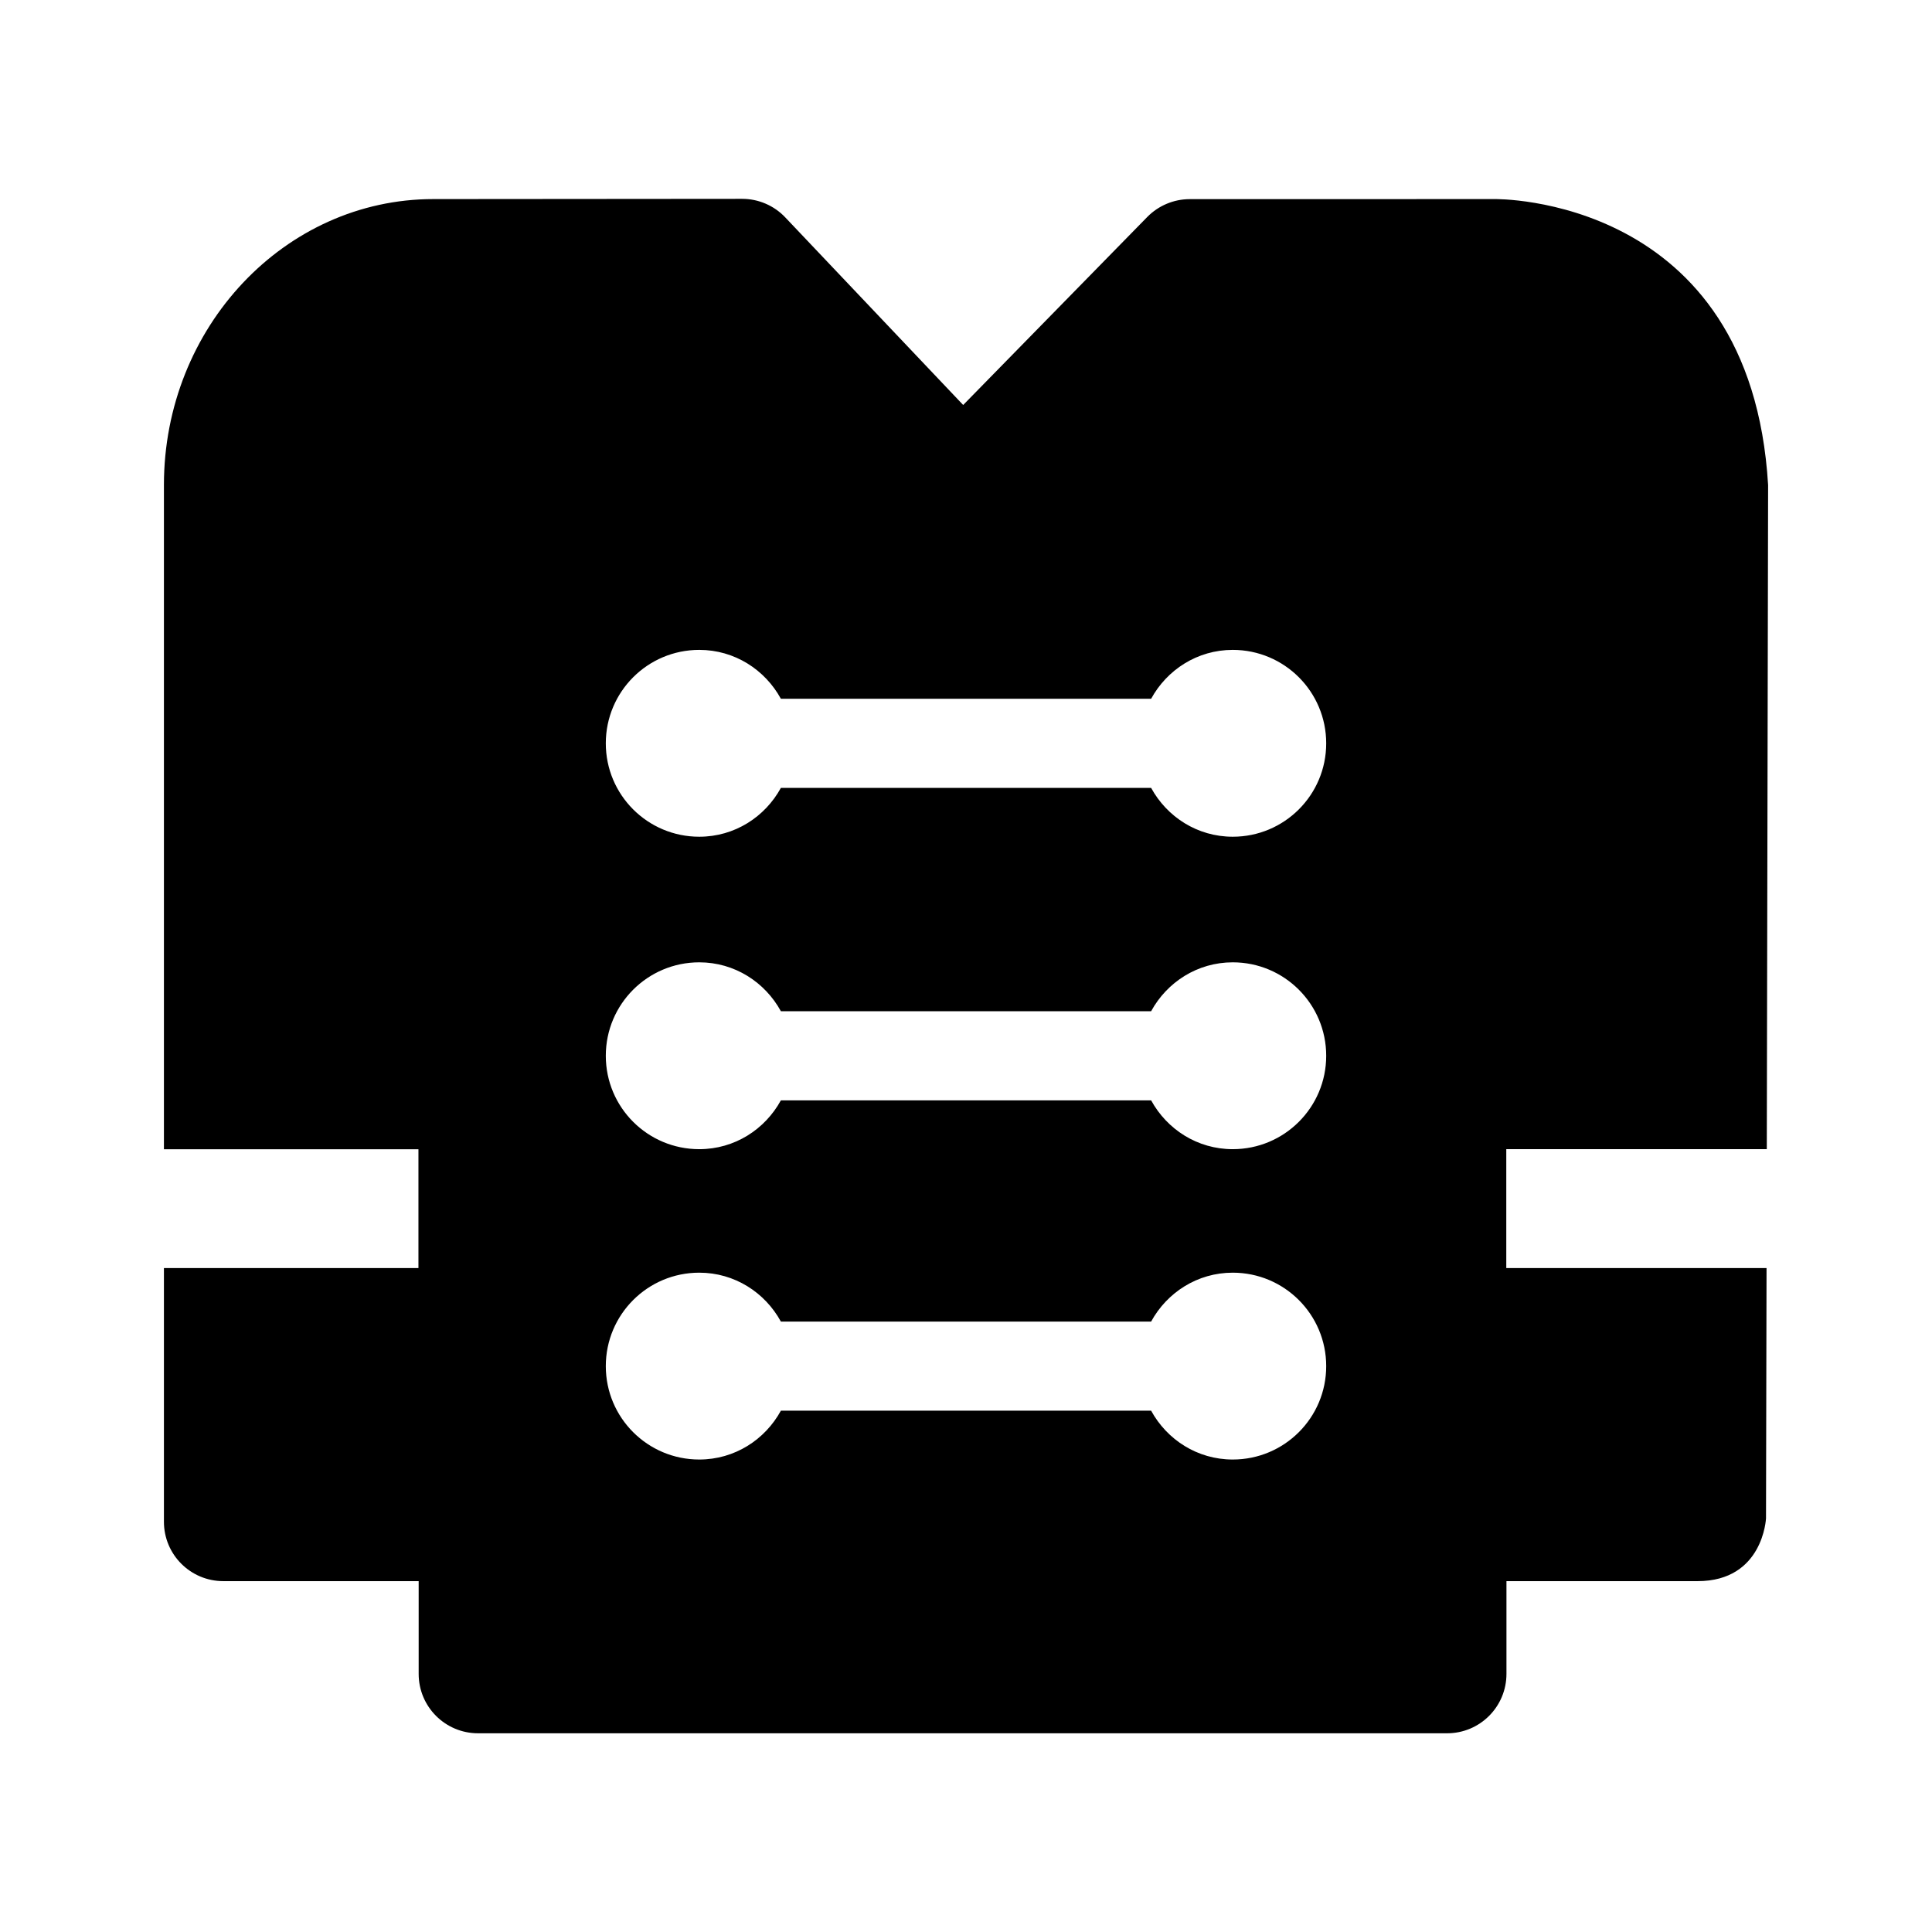 <?xml version="1.0" encoding="UTF-8"?>
<!-- Uploaded to: ICON Repo, www.iconrepo.com, Generator: ICON Repo Mixer Tools -->
<svg fill="#000000" width="800px" height="800px" version="1.1" viewBox="144 144 512 512" xmlns="http://www.w3.org/2000/svg">
 <path d="m543.18 480.03v-31.488h69.039l0.348-175.99c-4.586-76.957-72.441-75.793-72.441-75.793l-80.828 0.016c-4.234 0-8.281 1.699-11.258 4.723l-48.789 49.828-47.152-49.719c-2.961-3.133-7.102-4.914-11.43-4.914h-0.016l-81.828 0.066c-39.359 0-71.383 33.977-71.383 75.762v176.04h67.449v31.488h-67.449v67.227c0 8.707 7.039 15.742 15.742 15.742h51.766v24.578c0 8.707 7.039 15.742 15.742 15.742h256.79c8.707 0 15.742-7.039 15.742-15.742v-24.578h50.664c17.398 0 18.121-16.656 18.121-16.656l0.141-66.312h-68.965zm-72.488 50.758c-9.383 0-17.43-5.258-21.633-12.941h-98.117c-4.203 7.684-12.25 12.941-21.633 12.941-13.68 0-24.766-11.066-24.766-24.75 0-13.68 11.082-24.766 24.766-24.766 9.383 0 17.43 5.273 21.633 12.957h98.117c4.203-7.684 12.25-12.957 21.633-12.957 13.68 0 24.766 11.082 24.766 24.766 0 13.68-11.082 24.75-24.766 24.75zm0-82.246c-9.383 0-17.43-5.258-21.633-12.941h-98.117c-4.203 7.684-12.25 12.941-21.633 12.941-13.68 0-24.766-11.066-24.766-24.75 0-13.68 11.082-24.766 24.766-24.766 9.383 0 17.43 5.273 21.633 12.957h98.117c4.203-7.684 12.25-12.957 21.633-12.957 13.68 0 24.766 11.082 24.766 24.766 0 13.68-11.082 24.75-24.766 24.75zm0-82.801c-9.383 0-17.43-5.258-21.633-12.941h-98.117c-4.203 7.684-12.25 12.941-21.633 12.941-13.68 0-24.766-11.066-24.766-24.75 0-13.68 11.082-24.766 24.766-24.766 9.383 0 17.43 5.273 21.633 12.957h98.117c4.203-7.684 12.25-12.957 21.633-12.957 13.68 0 24.766 11.082 24.766 24.766 0 13.684-11.082 24.75-24.766 24.75z"/>
</svg>